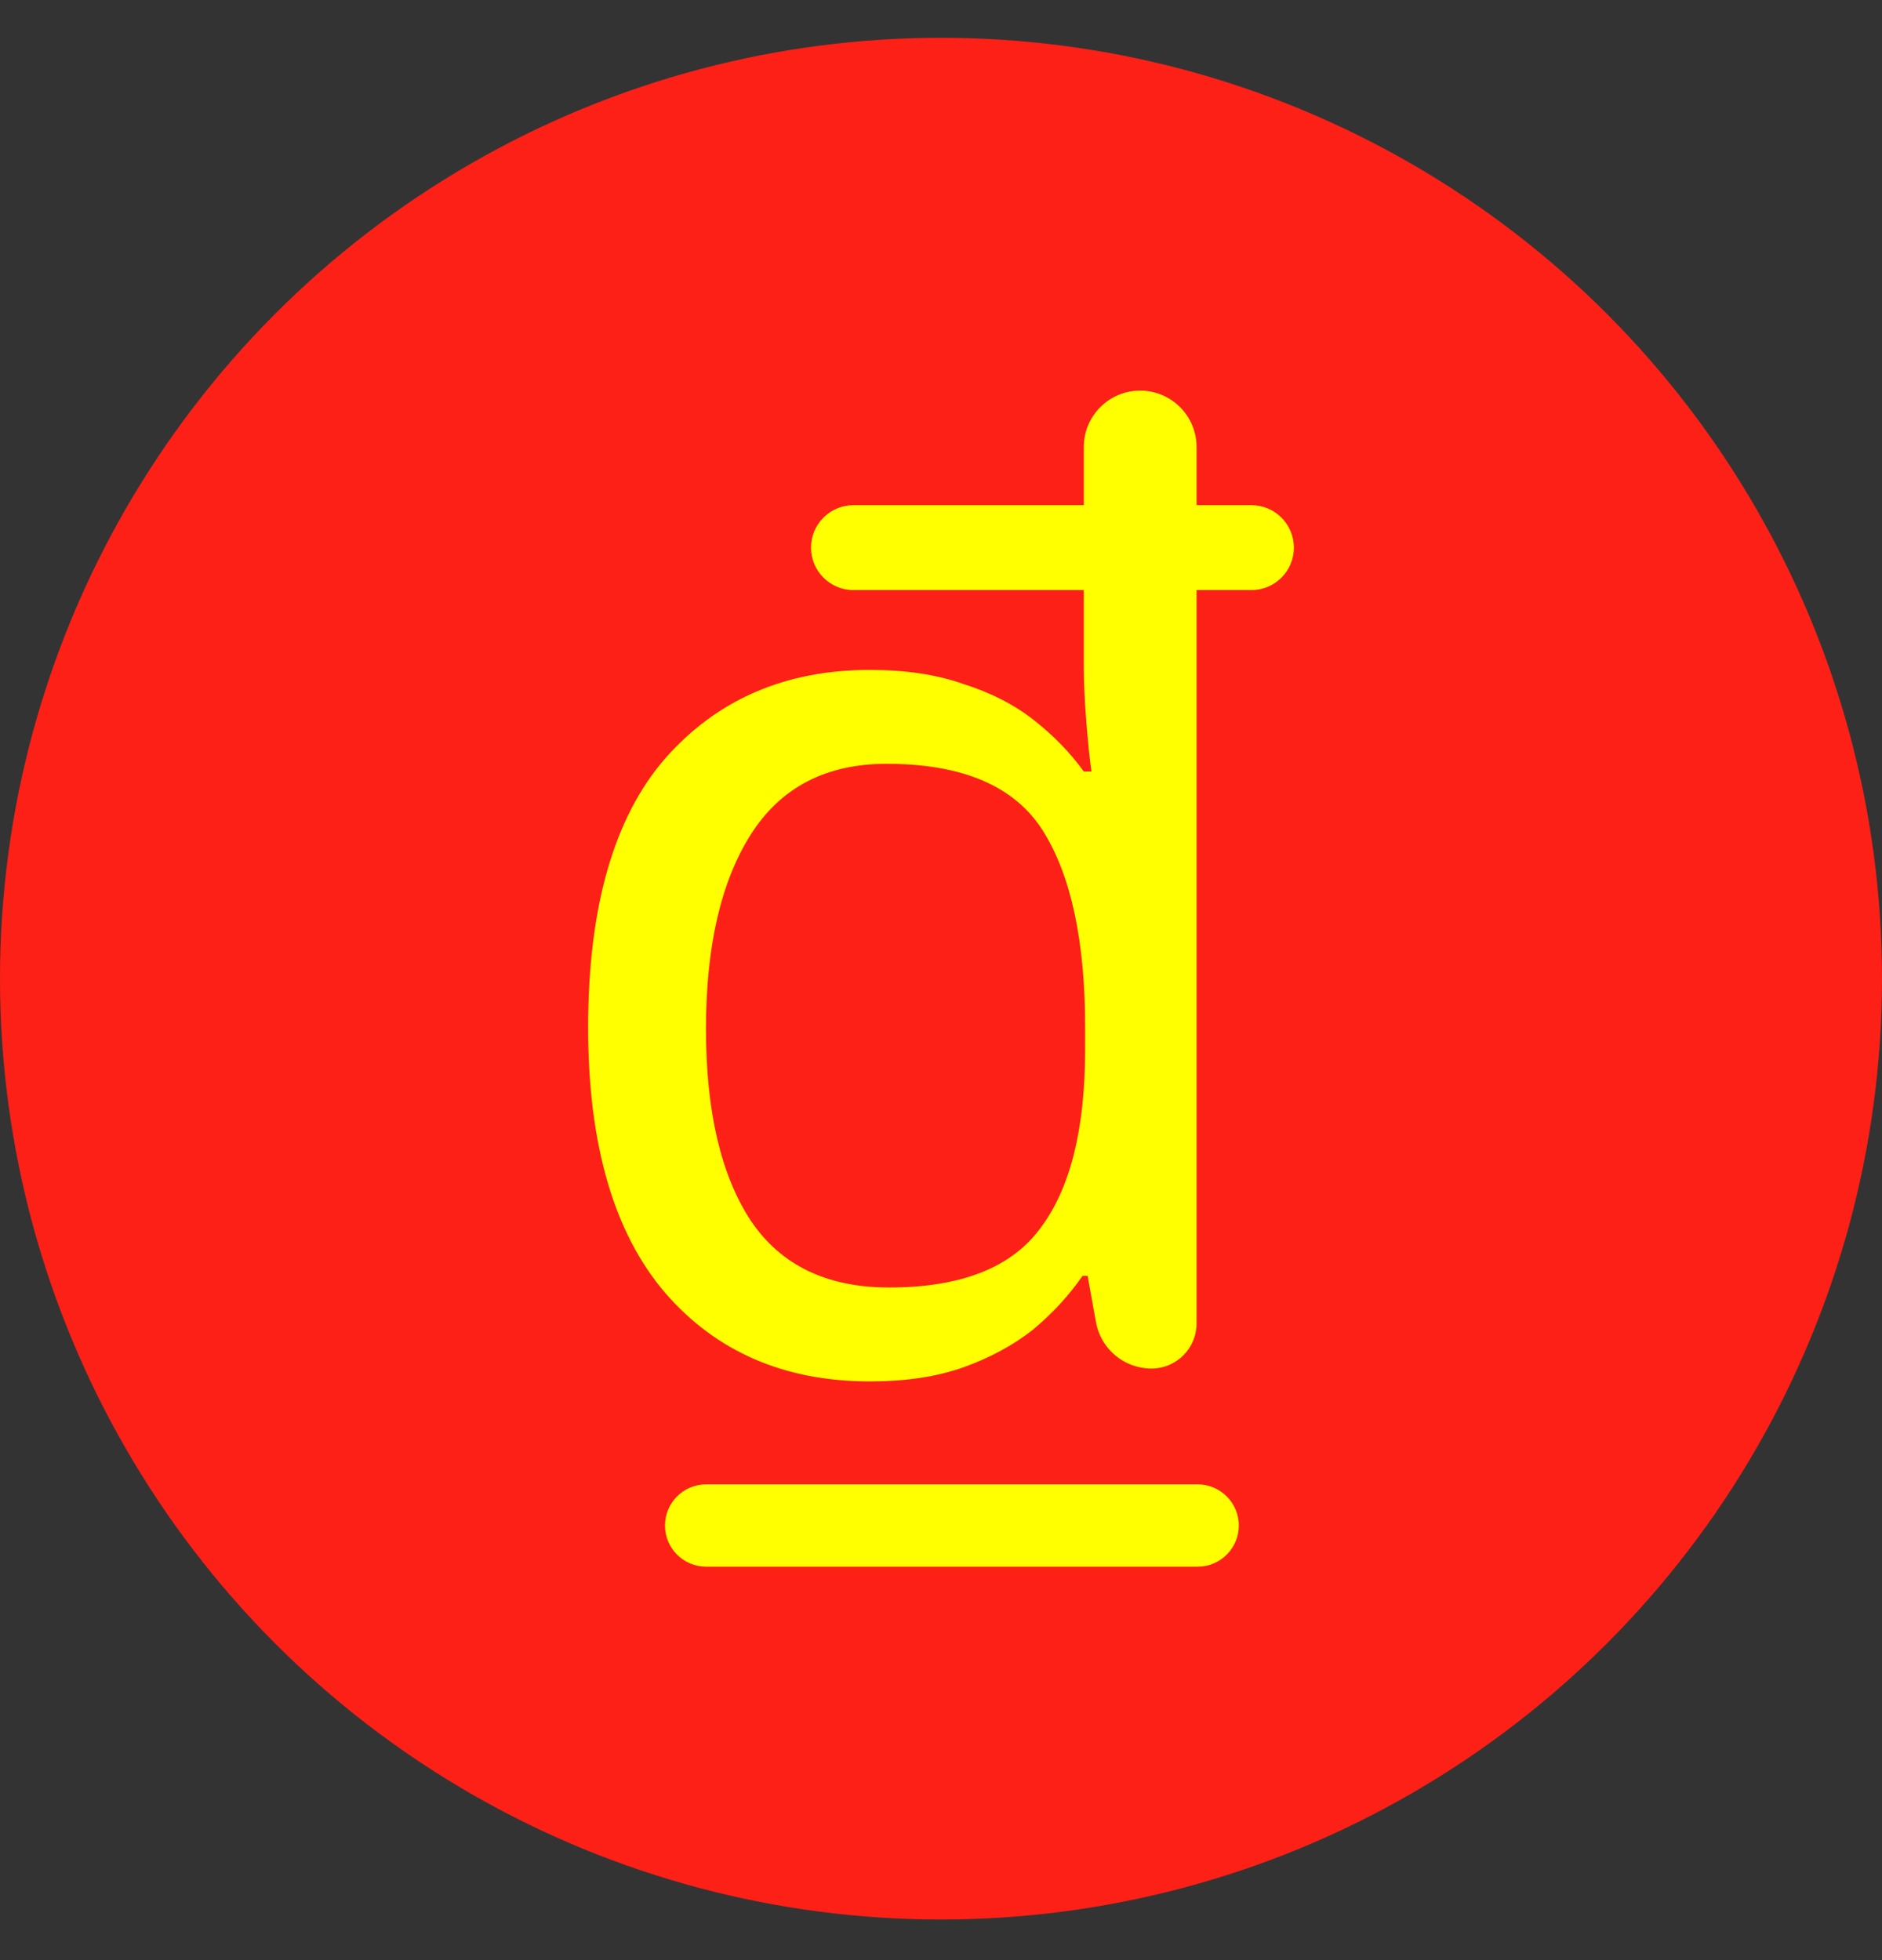 <svg width="24" height="25" viewBox="0 0 24 25" fill="none" xmlns="http://www.w3.org/2000/svg"><rect x="0" y="0" width="24" height="25" fill="#333333" stroke="none"/><g clip-path="url(#clip0_4401_6742)"><circle cx="12" cy="12.482" r="12" fill="#FD2017"/><path d="M11.094 17.619C10.005 17.619 9.133 17.242 8.48 16.487C7.827 15.721 7.5 14.594 7.5 13.106C7.5 11.574 7.827 10.431 8.48 9.676C9.144 8.921 10.015 8.544 11.094 8.544C11.551 8.544 11.948 8.604 12.286 8.724C12.634 8.834 12.934 8.987 13.184 9.184C13.435 9.381 13.647 9.599 13.821 9.84H13.919C13.898 9.698 13.876 9.49 13.854 9.217C13.832 8.932 13.821 8.702 13.821 8.527V7.526H10.884C10.585 7.526 10.342 7.284 10.342 6.985C10.342 6.686 10.585 6.443 10.884 6.443H13.821V5.701C13.821 5.304 14.143 4.982 14.54 4.982C14.937 4.982 15.259 5.304 15.259 5.701V6.443H15.958C16.258 6.443 16.5 6.686 16.5 6.985C16.5 7.284 16.258 7.526 15.958 7.526H15.259V16.88C15.259 17.198 15.001 17.455 14.684 17.455C14.336 17.455 14.038 17.206 13.976 16.863L13.87 16.273H13.805C13.631 16.525 13.418 16.755 13.168 16.963C12.917 17.16 12.623 17.318 12.286 17.439C11.948 17.559 11.551 17.619 11.094 17.619ZM11.338 16.421C12.253 16.421 12.896 16.169 13.266 15.666C13.647 15.163 13.838 14.403 13.838 13.385V13.106C13.838 12.001 13.658 11.164 13.299 10.595C12.939 10.026 12.275 9.742 11.306 9.742C10.533 9.742 9.956 10.043 9.574 10.644C9.193 11.246 9.003 12.072 9.003 13.123C9.003 14.173 9.193 14.988 9.574 15.568C9.956 16.137 10.544 16.421 11.338 16.421ZM15.798 19.457C15.798 19.747 15.562 19.982 15.273 19.982H9.005C8.715 19.982 8.48 19.747 8.48 19.457C8.48 19.167 8.715 18.932 9.005 18.932H15.273C15.562 18.932 15.798 19.167 15.798 19.457Z" fill="#FFFF00"/></g><defs><clipPath id="clip0_4401_6742"><rect width="24" height="24" fill="white" transform="translate(0 0.482)"/></clipPath></defs></svg>